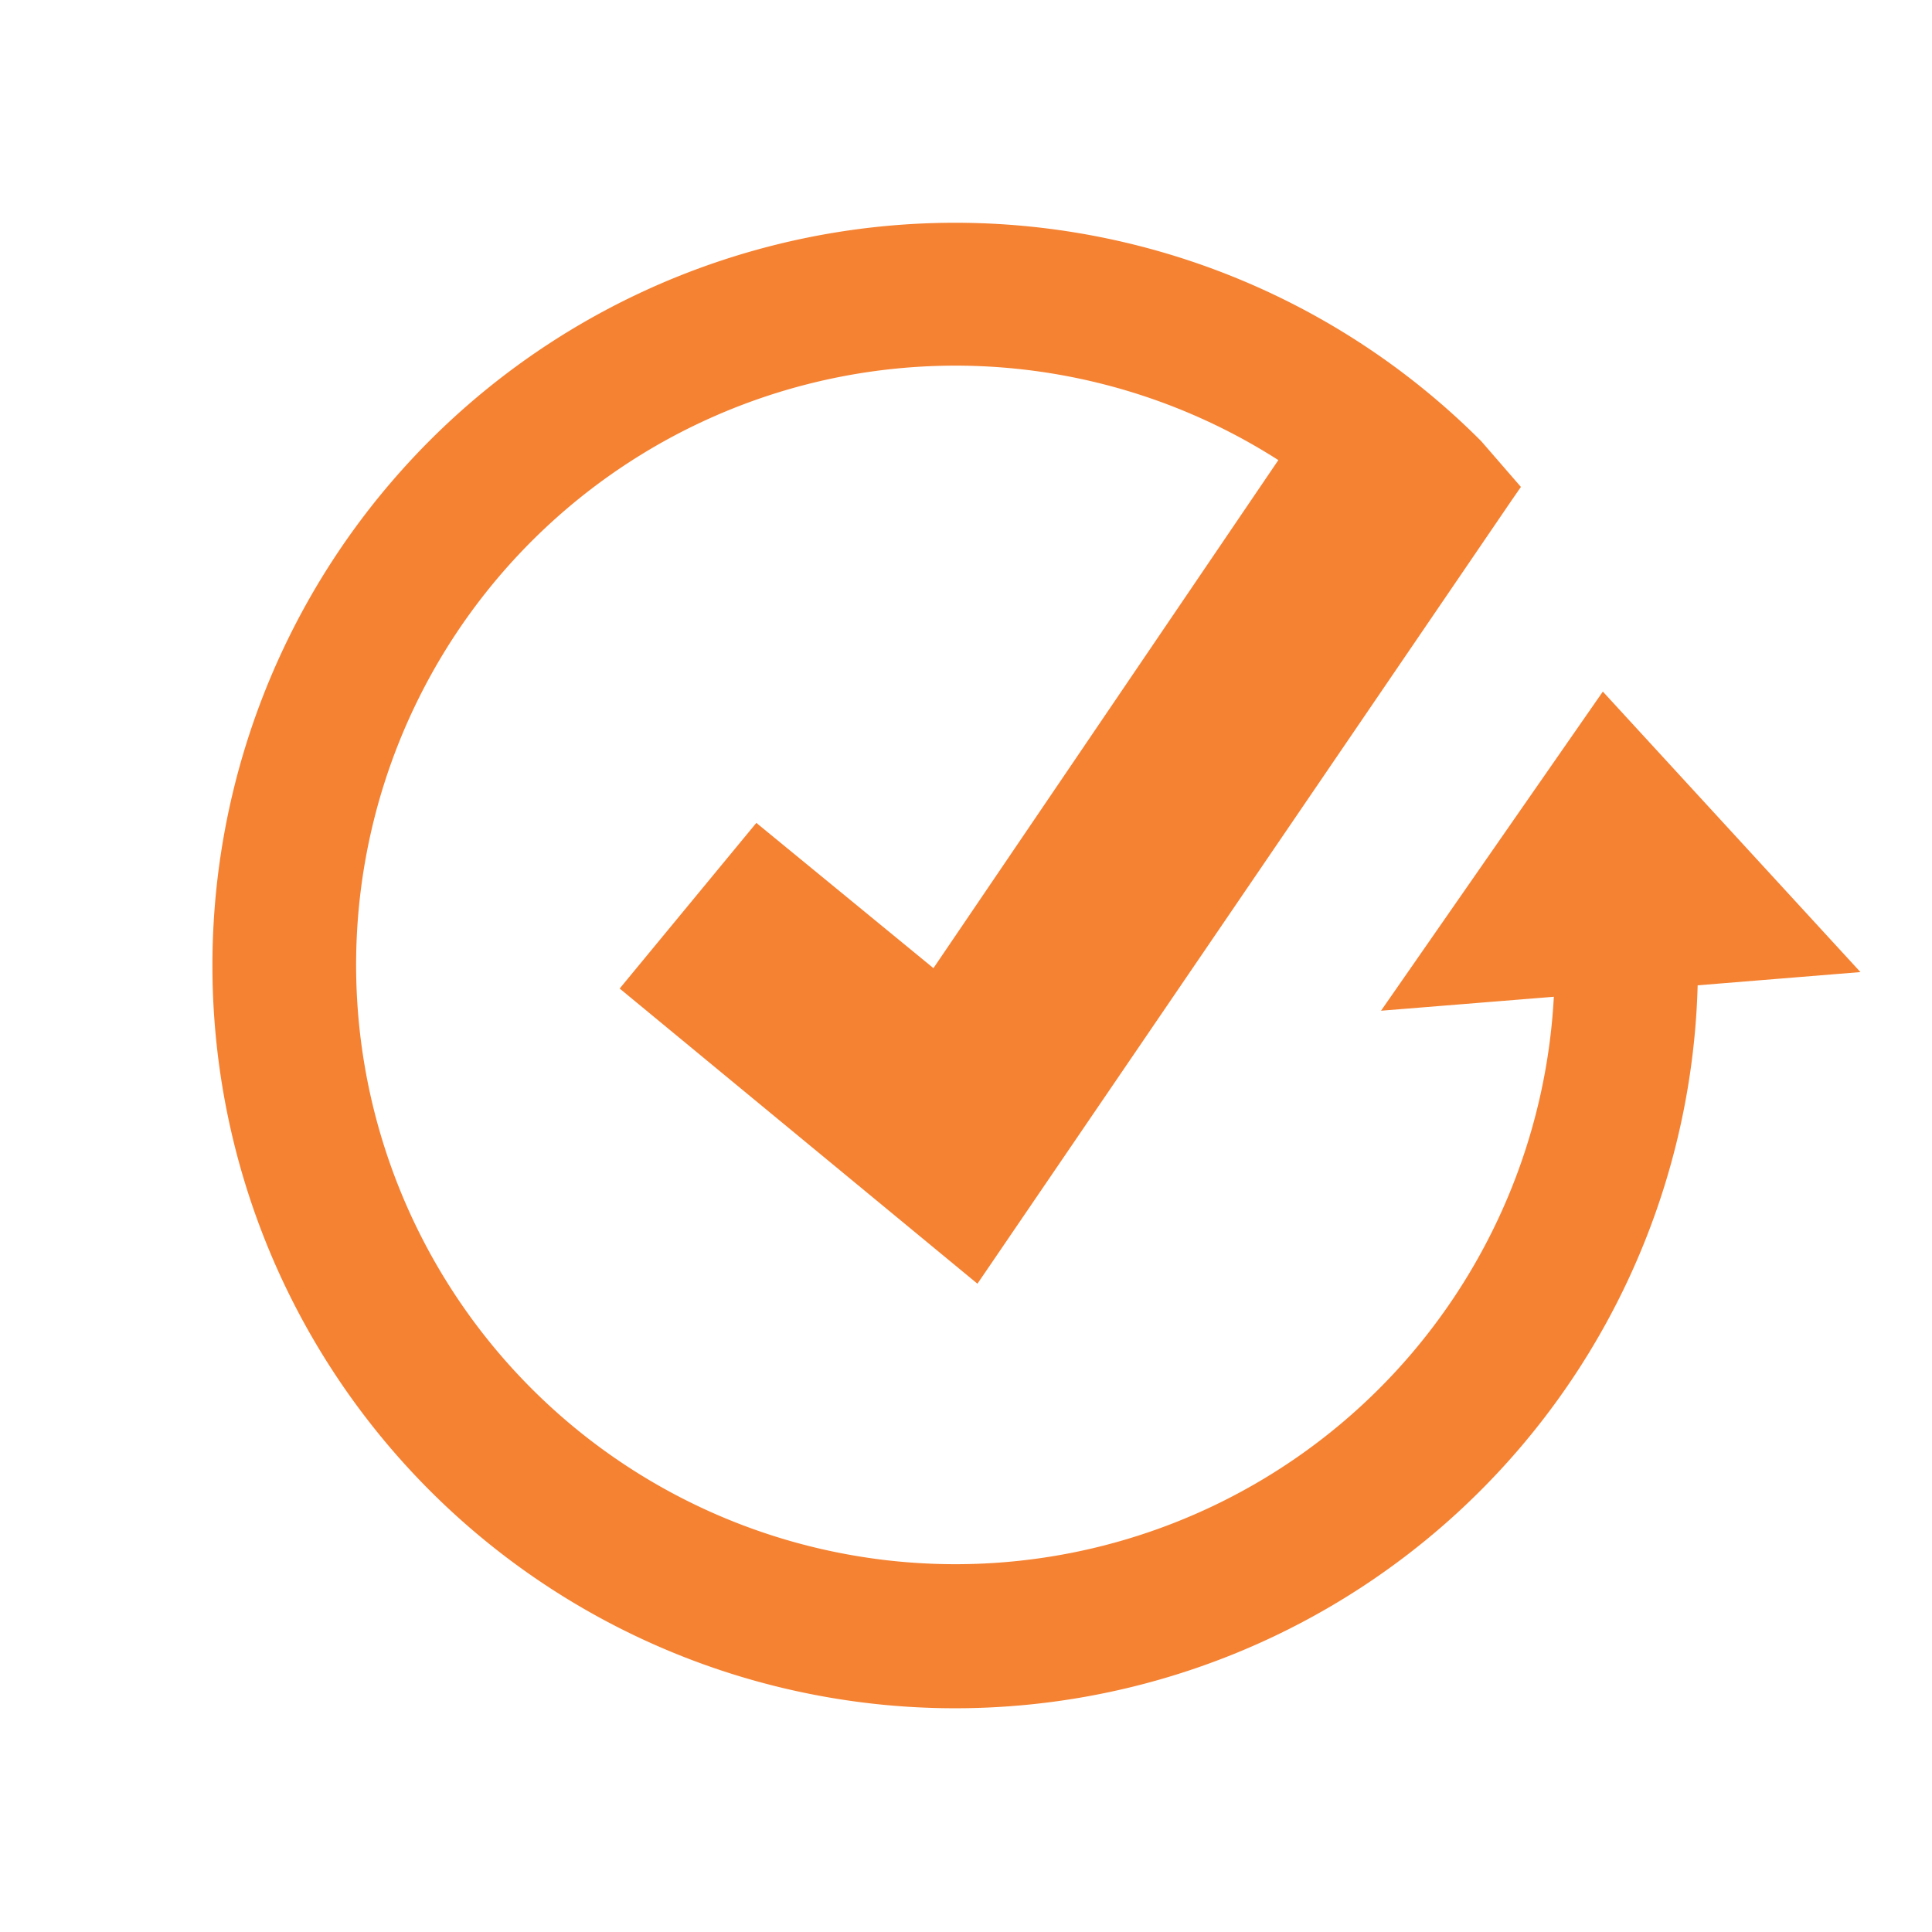 <svg id="Mid" xmlns="http://www.w3.org/2000/svg" viewBox="0 0 54 54"><defs><style>.cls-1{fill:#f58232;}</style></defs><path class="cls-1" d="M52,27.17l-7.2-7.84L38.6,28.25l4.83-.39a16.75,16.75,0,1,1-7.7-15L26.09,27.06,21.14,23l-3.82,4.63,10,8.25L42.24,14l.27-.39L41.4,12.33a20.76,20.76,0,1,0,6.05,15.21Z"/></svg>